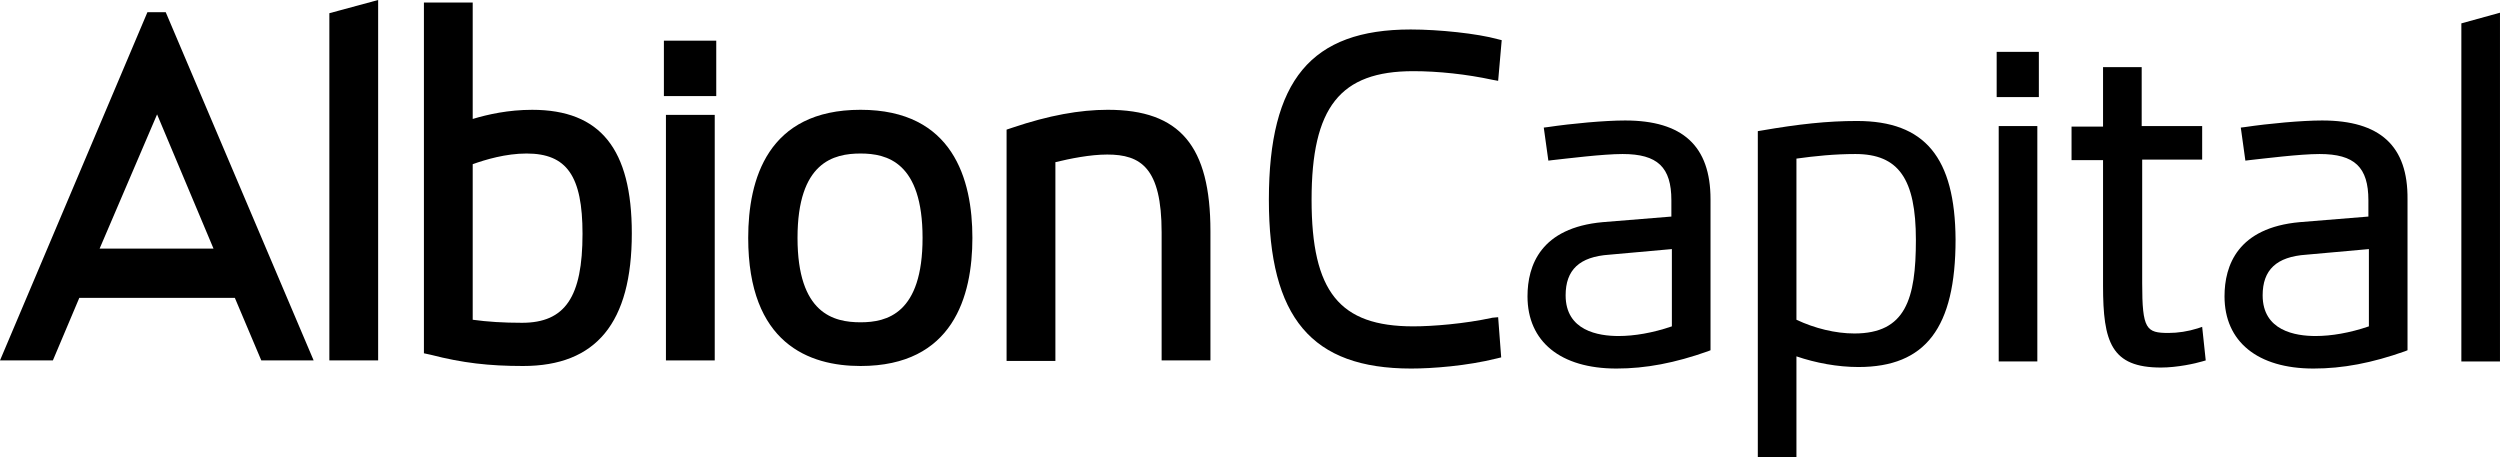 <?xml version="1.0" encoding="UTF-8"?>
<svg xmlns="http://www.w3.org/2000/svg" width="120" height="22" viewBox="0 0 120 22" fill="none">
  <path d="M71.642 15.25C70.3 15.543 68.763 15.665 67.836 15.665C64.298 15.665 62.956 14.006 62.956 9.589C62.956 5.148 64.322 3.416 67.836 3.416C69.032 3.416 70.398 3.562 71.642 3.831L71.911 3.88L72.082 1.928L71.886 1.879C70.91 1.61 69.08 1.415 67.714 1.415C62.931 1.415 60.906 3.855 60.906 9.589C60.906 15.25 62.956 17.69 67.738 17.69C68.739 17.69 70.398 17.568 71.862 17.202L72.057 17.154L71.911 15.226L71.642 15.25Z" fill="black"></path>
  <path d="M78.005 5.783C77.029 5.783 75.443 5.929 74.296 6.1L74.101 6.124L74.321 7.71L74.516 7.686C75.199 7.613 76.932 7.393 77.883 7.393C79.567 7.393 80.226 8.028 80.226 9.614V10.395L76.932 10.663C73.955 10.931 73.32 12.737 73.32 14.225C73.32 16.397 74.906 17.69 77.59 17.69C79.006 17.69 80.396 17.422 81.982 16.861L82.105 16.812V9.565C82.105 7.003 80.762 5.783 78.005 5.783ZM80.25 11.956V15.665C79.323 15.982 78.444 16.129 77.688 16.129C76.736 16.129 75.15 15.885 75.15 14.177C75.15 12.957 75.809 12.322 77.249 12.225L80.25 11.956Z" fill="black"></path>
  <path d="M89.133 5.807C87.718 5.807 86.351 5.954 84.521 6.271L84.375 6.295V21.936H86.229V17.105C87.157 17.422 88.206 17.617 89.206 17.617C92.427 17.617 93.867 15.738 93.867 11.493C93.842 7.564 92.403 5.807 89.133 5.807ZM91.963 11.517C91.963 14.347 91.475 16.007 89.011 16.007C88.108 16.007 87.108 15.763 86.229 15.348V7.613C87.108 7.491 88.059 7.393 89.06 7.393C91.134 7.393 91.963 8.589 91.963 11.517Z" fill="black"></path>
  <path d="M97.792 6.051H95.938V17.349H97.792V6.051Z" fill="black"></path>
  <path d="M97.865 2.489H95.84V4.66H97.865V2.489Z" fill="black"></path>
  <path d="M105.704 15.689L105.485 15.763C105.021 15.909 104.533 15.982 104.094 15.982C103.02 15.982 102.825 15.811 102.825 13.591V7.662H105.704V6.051H102.801V3.221H100.946V6.076H99.434V7.686H100.946V13.713C100.946 16.421 101.337 17.642 103.728 17.642C104.509 17.642 105.387 17.446 105.704 17.349L105.875 17.3L105.704 15.689Z" fill="black"></path>
  <path d="M111.462 5.783C110.486 5.783 108.9 5.929 107.753 6.1L107.558 6.124L107.778 7.71L107.973 7.686C108.656 7.613 110.389 7.393 111.34 7.393C113.024 7.393 113.683 8.028 113.683 9.614V10.395L110.389 10.663C107.412 10.931 106.777 12.737 106.777 14.225C106.777 16.397 108.363 17.69 111.047 17.69C112.463 17.69 113.853 17.422 115.439 16.861L115.561 16.812V9.565C115.586 7.003 114.244 5.783 111.462 5.783ZM113.707 11.956V15.665C112.78 15.982 111.901 16.129 111.145 16.129C110.193 16.129 108.607 15.885 108.607 14.177C108.607 12.957 109.266 12.322 110.706 12.225L113.707 11.956Z" fill="black"></path>
  <path d="M118.145 1.122V17.349H119.999V0.61L118.145 1.122Z" fill="black"></path>
  <path d="M7.955 0.586H7.076L0 17.3H2.538L3.806 14.299H11.273L12.542 17.3H15.055L7.955 0.586ZM10.248 11.932H4.782L7.54 5.49L10.248 11.932Z" fill="black"></path>
  <path d="M15.809 0.634V17.3H18.151V0L15.809 0.634Z" fill="black"></path>
  <path d="M25.545 5.271C24.398 5.271 23.422 5.49 22.69 5.71V0.122H20.348V16.958L20.689 17.032C22.202 17.422 23.471 17.568 25.106 17.568C28.619 17.568 30.327 15.494 30.327 11.2C30.327 7.149 28.815 5.271 25.545 5.271ZM27.961 11.224C27.961 14.25 27.131 15.494 25.057 15.494C24.154 15.494 23.398 15.445 22.69 15.348V7.881C23.3 7.662 24.276 7.369 25.276 7.369C27.204 7.369 27.961 8.443 27.961 11.224Z" fill="black"></path>
  <path d="M34.307 5.514H31.965V17.3H34.307V5.514Z" fill="black"></path>
  <path d="M34.38 1.952H31.867V4.612H34.38V1.952Z" fill="black"></path>
  <path d="M41.306 5.27C36.841 5.27 35.914 8.613 35.914 11.419C35.914 16.495 38.842 17.568 41.306 17.568C45.747 17.568 46.675 14.225 46.675 11.419C46.675 8.613 45.747 5.27 41.306 5.27ZM44.283 11.419C44.283 15.055 42.575 15.47 41.306 15.47C40.013 15.47 38.281 15.055 38.281 11.419C38.281 7.784 40.013 7.369 41.306 7.369C42.575 7.369 44.283 7.784 44.283 11.419Z" fill="black"></path>
  <path d="M53.172 5.27C51.83 5.27 50.342 5.539 48.609 6.124L48.316 6.222V17.324H50.659V7.784C51.367 7.613 52.318 7.418 53.148 7.418C54.758 7.418 55.758 8.052 55.758 11.151V17.3H58.101V11.102C58.101 7.003 56.637 5.27 53.172 5.27Z" fill="black"></path>
</svg>

